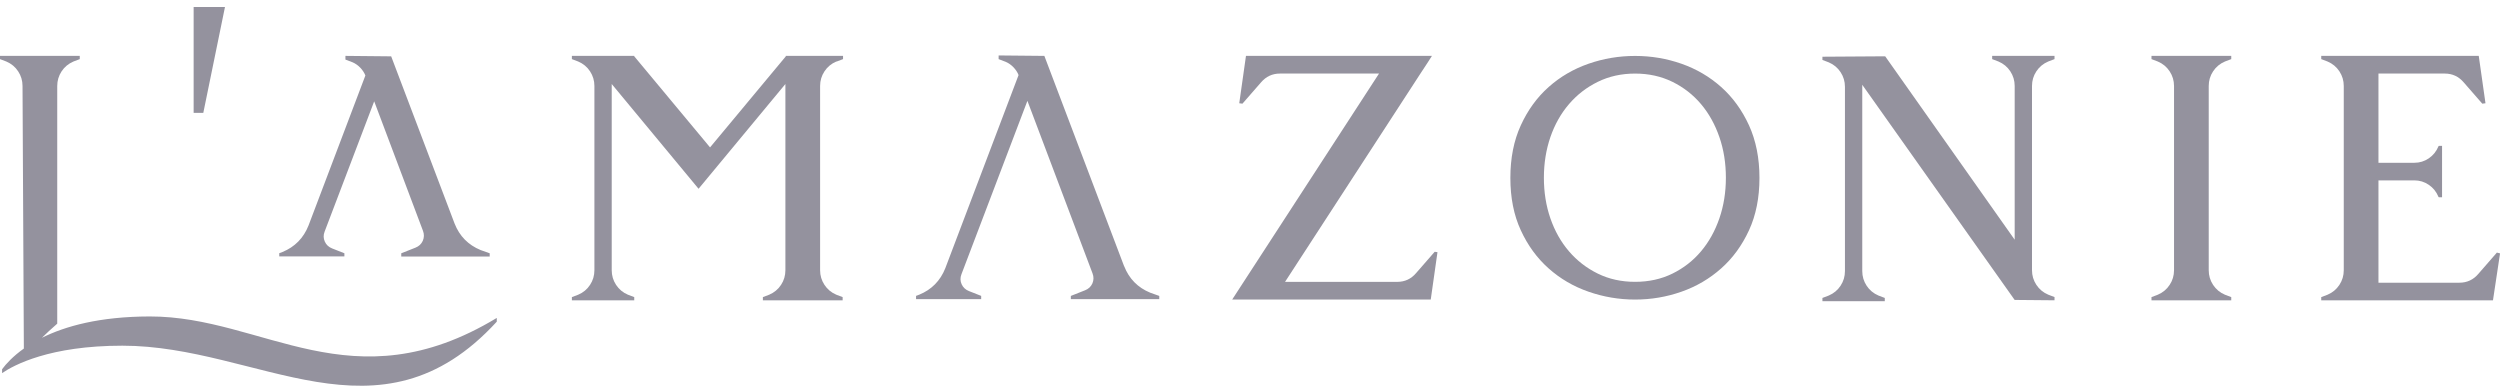 <svg width="198" height="31" viewBox="0 0 198 31" fill="none" xmlns="http://www.w3.org/2000/svg">
<g clip-path="url(#clip0_1752_8254)">
<path d="M62.24 4.459L56.236 11.674L50.232 4.459V4.426H45.293V4.682L45.793 4.872C46.189 5.04 46.502 5.3 46.732 5.651C46.962 6.002 47.077 6.386 47.077 6.81V21.402C47.077 21.827 46.962 22.214 46.732 22.562C46.502 22.913 46.192 23.173 45.793 23.341L45.293 23.531V23.787H50.232V23.531L49.732 23.341C49.336 23.173 49.023 22.913 48.793 22.562C48.563 22.211 48.448 21.827 48.448 21.402V6.653L55.326 14.951L62.204 6.653V21.402C62.204 21.827 62.089 22.214 61.859 22.562C61.628 22.913 61.315 23.173 60.92 23.341L60.42 23.531V23.787H66.737V23.531L66.237 23.341C65.841 23.173 65.528 22.913 65.298 22.562C65.067 22.211 64.952 21.827 64.952 21.402V6.81C64.952 6.386 65.067 5.998 65.298 5.651C65.528 5.3 65.841 5.04 66.237 4.872H66.269L66.769 4.682V4.426H62.236V4.459H62.24Z" fill="#94929E"/>
<path d="M89.03 21.086L82.713 4.427L79.091 4.391V4.683L79.666 4.903C80.105 5.093 80.501 5.506 80.67 5.945L74.868 21.243C74.472 22.238 73.781 22.94 72.803 23.339L72.551 23.434V23.69H77.709V23.434L76.742 23.053C76.472 22.947 76.278 22.768 76.162 22.512C76.047 22.256 76.04 21.993 76.148 21.718L81.371 7.986L86.53 21.656C86.634 21.931 86.627 22.194 86.516 22.45C86.4 22.706 86.206 22.885 85.936 22.991L84.81 23.437V23.693H91.814V23.437L91.095 23.181C90.117 22.779 89.426 22.081 89.034 21.082L89.03 21.086Z" fill="#94929E"/>
<path d="M112.157 21.626C111.761 22.094 111.261 22.324 110.657 22.324H101.775L112.499 5.826L113.064 4.967L113.409 4.426H98.681L98.149 8.178L98.401 8.211L99.872 6.525C100.268 6.061 100.768 5.826 101.372 5.826H109.218L97.588 23.725H113.315L113.848 19.973L113.628 19.94L112.157 21.626Z" fill="#94929E"/>
<path d="M136.316 6.891C135.399 6.075 134.352 5.461 133.172 5.048C131.992 4.634 130.769 4.43 129.499 4.43C128.229 4.43 126.999 4.634 125.812 5.048C124.625 5.461 123.571 6.075 122.654 6.891C121.736 7.707 120.999 8.72 120.448 9.926C119.894 11.133 119.621 12.523 119.621 14.092C119.621 15.661 119.894 17.043 120.448 18.239C120.999 19.439 121.736 20.445 122.654 21.26C123.571 22.076 124.621 22.69 125.812 23.103C126.999 23.517 128.229 23.725 129.499 23.725C130.769 23.725 131.996 23.517 133.172 23.103C134.352 22.69 135.395 22.076 136.316 21.26C137.234 20.445 137.967 19.439 138.521 18.239C139.072 17.043 139.349 15.661 139.349 14.092C139.349 12.523 139.072 11.137 138.521 9.926C137.967 8.72 137.234 7.707 136.316 6.891ZM136.176 17.292C135.831 18.291 135.349 19.161 134.723 19.903C134.097 20.646 133.341 21.235 132.456 21.67C131.571 22.105 130.586 22.321 129.499 22.321C128.413 22.321 127.431 22.105 126.546 21.67C125.661 21.235 124.898 20.646 124.262 19.903C123.625 19.161 123.136 18.291 122.79 17.292C122.445 16.294 122.276 15.222 122.276 14.077C122.276 12.933 122.449 11.857 122.79 10.859C123.136 9.861 123.625 8.99 124.262 8.248C124.898 7.505 125.657 6.917 126.546 6.481C127.431 6.046 128.417 5.827 129.499 5.827C130.582 5.827 131.568 6.046 132.456 6.481C133.341 6.917 134.097 7.505 134.723 8.248C135.349 8.99 135.831 9.861 136.176 10.859C136.521 11.857 136.69 12.929 136.69 14.077C136.69 15.226 136.518 16.297 136.176 17.292Z" fill="#94929E"/>
<path d="M157.779 4.682L158.279 4.872C158.675 5.04 158.988 5.3 159.218 5.651C159.448 6.002 159.563 6.386 159.563 6.81V18.985L149.307 4.459L144.336 4.492V4.748L144.836 4.938C145.232 5.106 145.545 5.366 145.775 5.717C146.005 6.068 146.12 6.452 146.12 6.876V21.468C146.12 21.893 146.005 22.28 145.775 22.628C145.545 22.979 145.232 23.238 144.836 23.407L144.336 23.597V23.853H149.275V23.597L148.775 23.407C148.379 23.238 148.066 22.979 147.836 22.628C147.606 22.277 147.491 21.893 147.491 21.468V6.715L159.56 23.754L162.718 23.783V23.527L162.218 23.337C161.823 23.169 161.51 22.909 161.279 22.558C161.049 22.207 160.934 21.823 160.934 21.399V6.81C160.934 6.386 161.049 5.998 161.279 5.651C161.51 5.3 161.823 5.04 162.218 4.872L162.718 4.682V4.426H157.779V4.682Z" fill="#94929E"/>
<path d="M170.398 4.682L170.898 4.872C171.294 5.04 171.607 5.3 171.837 5.651C172.068 6.002 172.183 6.386 172.183 6.81V21.402C172.183 21.827 172.068 22.214 171.837 22.562C171.607 22.913 171.294 23.173 170.898 23.341L170.398 23.531V23.787H176.715V23.531L176.215 23.341C175.82 23.173 175.507 22.913 175.276 22.562C175.046 22.211 174.931 21.827 174.931 21.402V6.81C174.931 6.386 175.046 5.998 175.276 5.651C175.507 5.3 175.82 5.04 176.215 4.872L176.715 4.682V4.426H170.398V4.682Z" fill="#94929E"/>
<path d="M197.753 20.005L196.285 21.691C195.889 22.156 195.389 22.39 194.785 22.39H188.374V14.286H191.22C191.637 14.286 192.018 14.403 192.36 14.637C192.706 14.871 192.961 15.189 193.126 15.591L193.159 15.624H193.411V11.554H193.159L193.126 11.587C192.961 11.989 192.706 12.307 192.36 12.541C192.015 12.775 191.637 12.892 191.22 12.892H188.374V5.826H193.627C194.231 5.826 194.731 6.061 195.127 6.525L196.598 8.211L196.85 8.178L196.317 4.426H183.842V4.682L184.342 4.872C184.738 5.04 185.05 5.3 185.281 5.651C185.511 6.002 185.626 6.386 185.626 6.81V21.402C185.626 21.827 185.511 22.214 185.281 22.562C185.05 22.913 184.738 23.173 184.342 23.341L183.842 23.531V23.787H197.443L198.004 20.068L197.753 20.005Z" fill="#94929E"/>
<path d="M17.818 0.555H15.336V8.937H16.102L17.818 0.555Z" fill="#94929E"/>
<path d="M27.272 20.057L26.305 19.676C26.035 19.57 25.84 19.391 25.725 19.135C25.61 18.879 25.603 18.616 25.711 18.341L29.636 8.024L33.499 18.279C33.603 18.553 33.596 18.817 33.485 19.073C33.37 19.329 33.175 19.508 32.906 19.614L31.78 20.06V20.316H38.784V20.06L38.064 19.804C37.086 19.402 36.395 18.703 36.003 17.705L30.981 4.462L27.358 4.426V4.718L27.934 4.938C28.373 5.128 28.769 5.541 28.938 5.98L24.434 17.862C24.038 18.857 23.348 19.559 22.369 19.958L22.117 20.053V20.309H27.276V20.053L27.272 20.057Z" fill="#94929E"/>
<path d="M11.853 25.063C7.878 25.071 5.159 25.835 3.32 26.753C3.64 26.435 4.029 26.073 4.533 25.634V6.814C4.533 6.39 4.648 6.002 4.878 5.651C5.108 5.3 5.421 5.044 5.817 4.872L6.317 4.682V4.426H0V4.682L0.5 4.872C0.896 5.04 1.209 5.3 1.439 5.651C1.669 6.002 1.784 6.386 1.784 6.81L1.889 27.605C1.025 28.22 0.478 28.819 0.165 29.244V29.551C1.101 28.911 3.932 27.378 9.695 27.378C20.487 27.378 30.016 35.655 39.344 25.477V25.18C27.858 32.122 20.893 25.049 11.86 25.063H11.853Z" fill="#94929E"/>
</g>
<defs>
<clipPath id="clip0_1752_8254">
<rect width="198" height="30" fill="white" transform="translate(0 0.555)"/>
</clipPath>
</defs>
</svg>
